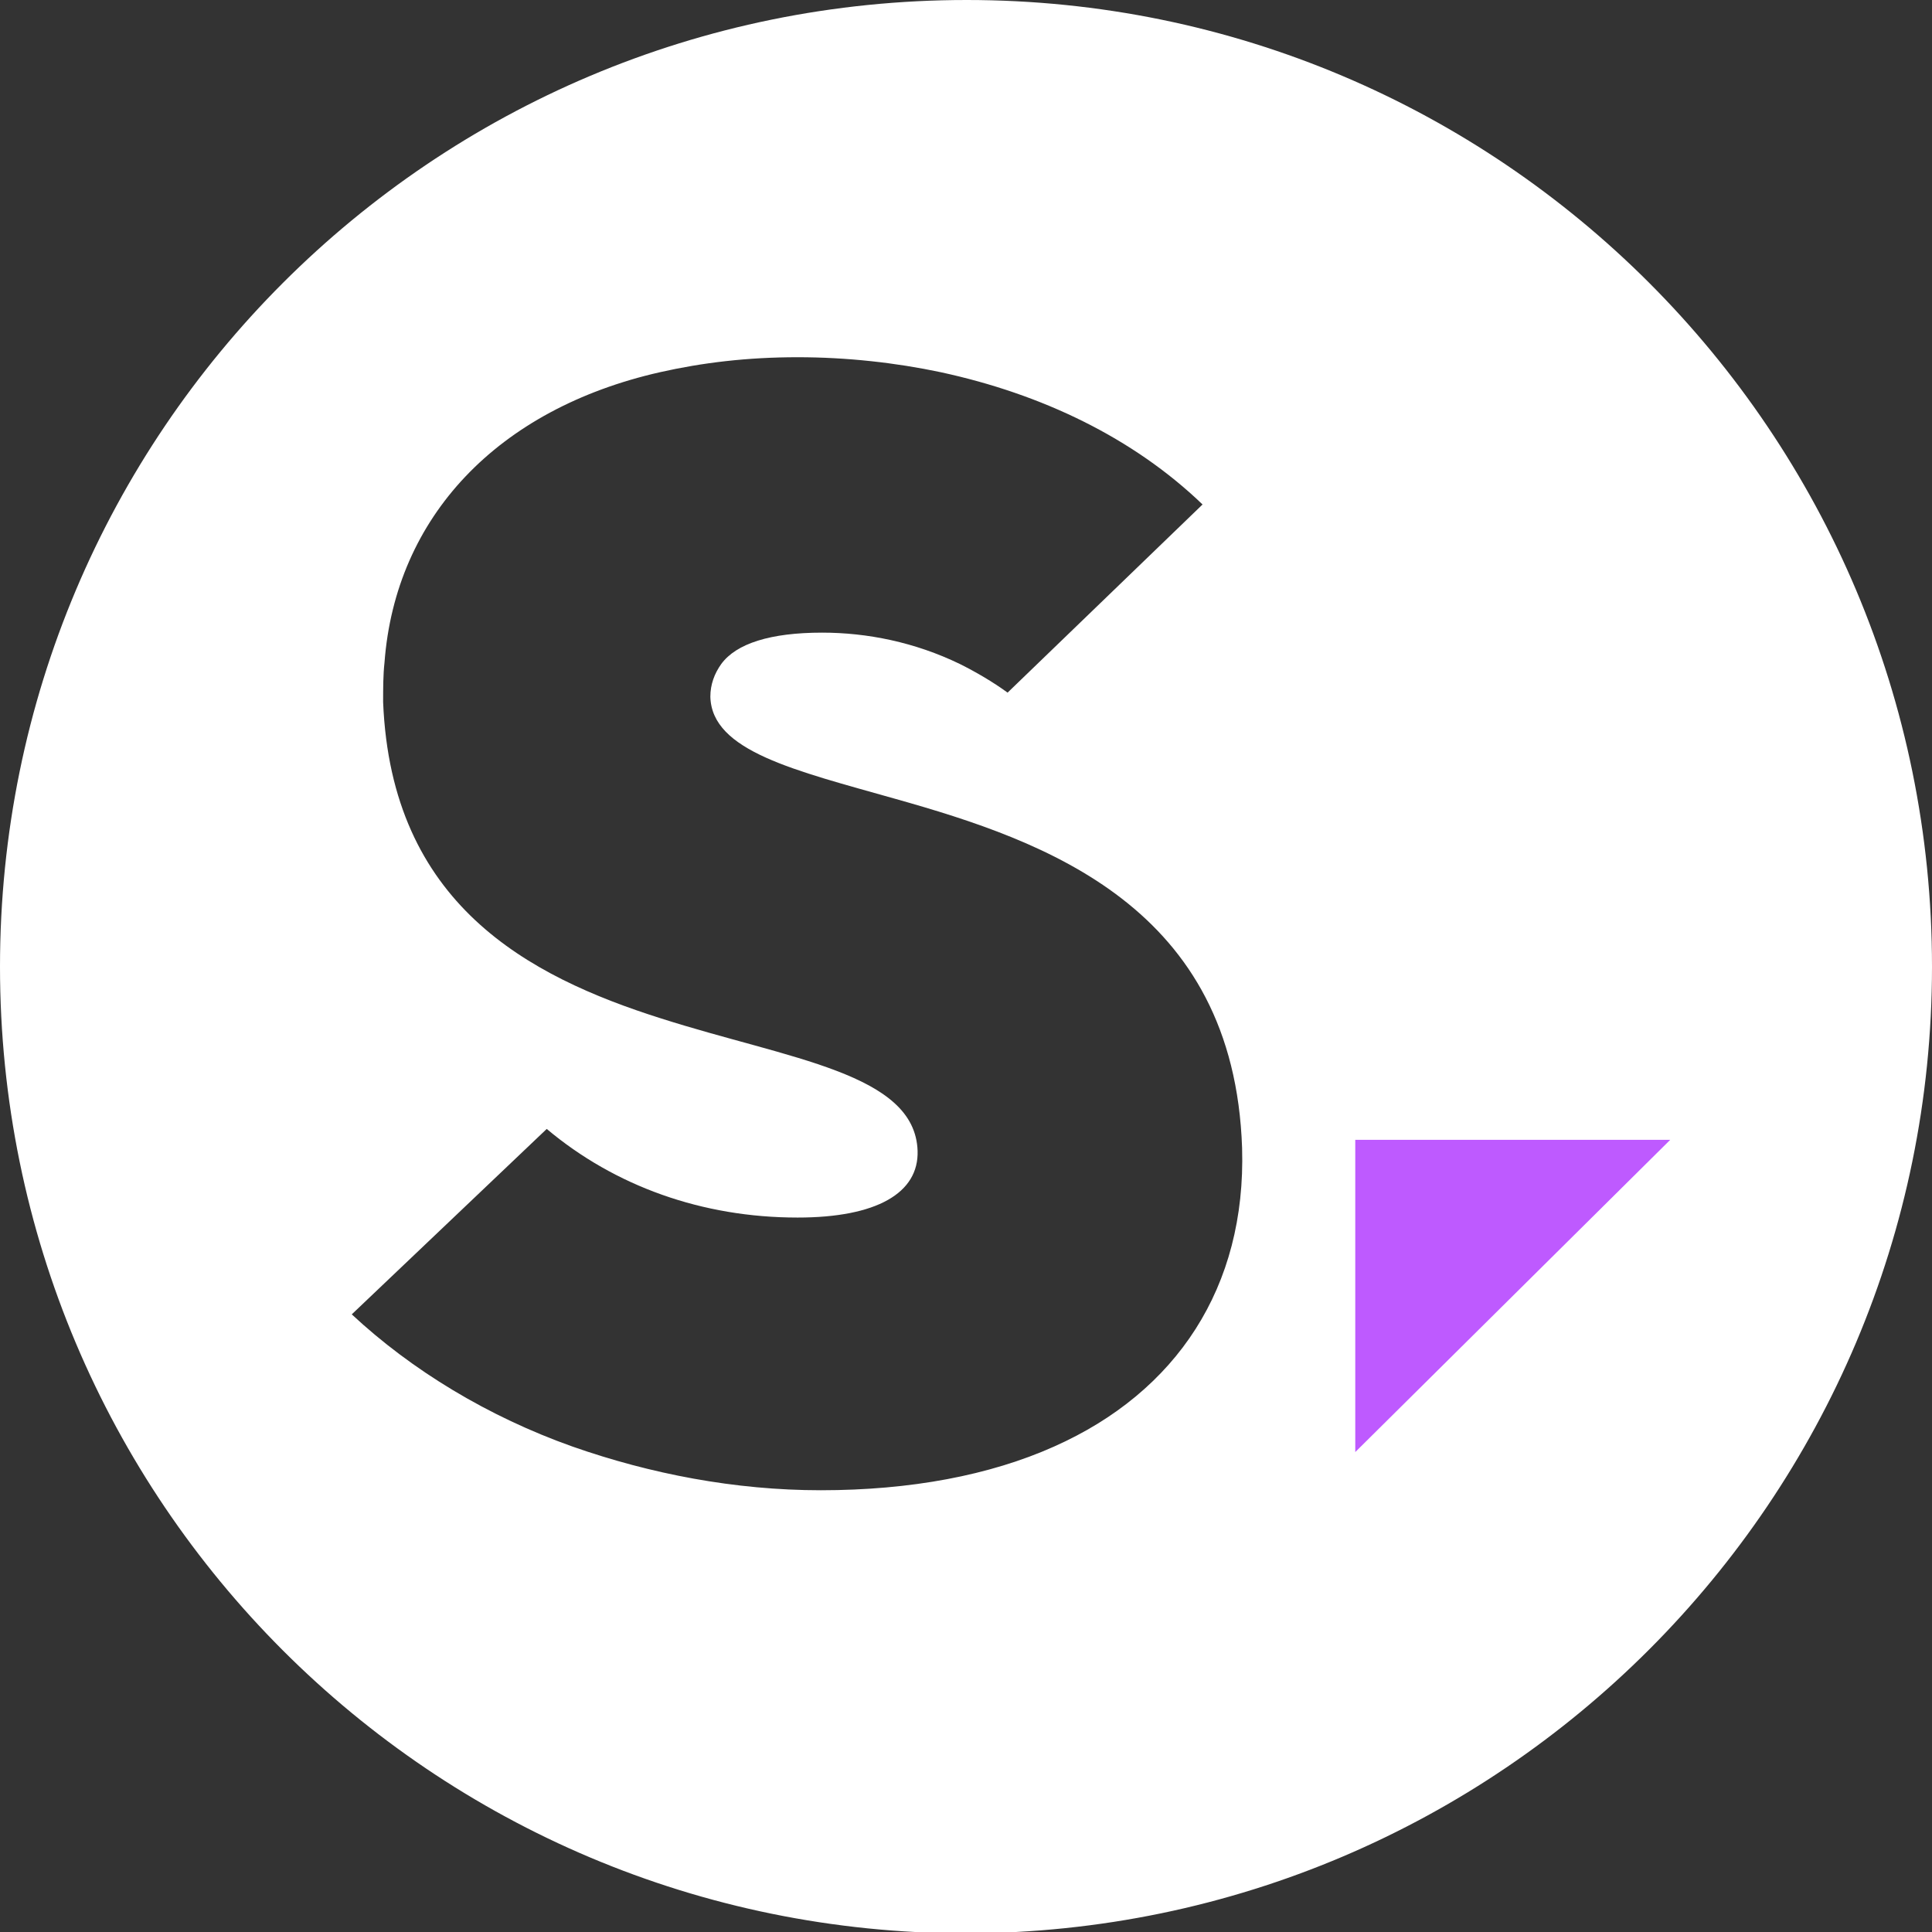 <?xml version="1.0" encoding="utf-8"?>
<!-- Generator: Adobe Illustrator 19.0.0, SVG Export Plug-In . SVG Version: 6.00 Build 0)  -->
<svg version="1.1" id="Layer_1" xmlns="http://www.w3.org/2000/svg" xmlns:xlink="http://www.w3.org/1999/xlink" x="0px" y="0px"
	 viewBox="0 0 141.7 141.7" style="enable-background:new 0 0 141.7 141.7;" xml:space="preserve">
<rect x="0" y="0" width="141.7" height="141.7" fill="#333333" stroke="none"/>
<style type="text/css">
	.st0{fill:#FFFFFF;}
	.st1{fill:#BE5AFF;}
</style>
<path class="st0" d="M77.3,106.1c-4.7,2.1-10.5,3.2-17.1,3.2c-6.3,0-12.5-1.2-18.2-3.2c-6.2-2.2-11.8-5.6-16.2-9.7l14.3-13.6
	c5,4.2,11.4,6.5,18.4,6.5c5.8,0,8.9-1.8,8.8-4.9c-0.2-5.7-9.4-6.7-18.8-9.7c-9.8-3.1-19.8-8.4-20.4-23.2c0-1,0-2,0.1-2.9
	c0.8-10.7,8.3-18.6,20.2-21.3c3.1-0.7,6.4-1.1,10.1-1.1c3.6,0,7.2,0.4,10.5,1.1c7.4,1.6,14.1,4.8,19.2,9.7L73.9,50.8
	c-1.1-0.8-2.3-1.5-3.5-2.1c-3.3-1.6-6.8-2.3-10.1-2.3c-3.8,0-6.3,0.8-7.4,2.3c-0.5,0.7-0.8,1.5-0.8,2.4c0.1,4,6.2,5.4,13.6,7.5
	c11,3.1,24.8,7.9,25.4,25.6C91.4,94.4,86.3,102.1,77.3,106.1 M141.7,70.9C141.7,31.7,110,0,70.9,0C31.7,0,0,31.7,0,70.9
	s31.7,70.9,70.9,70.9C110,141.7,141.7,110,141.7,70.9"/>
<polygon class="st1" points="122.5,83.6 99.4,106.5 99.4,83.6 "/>
</svg>
